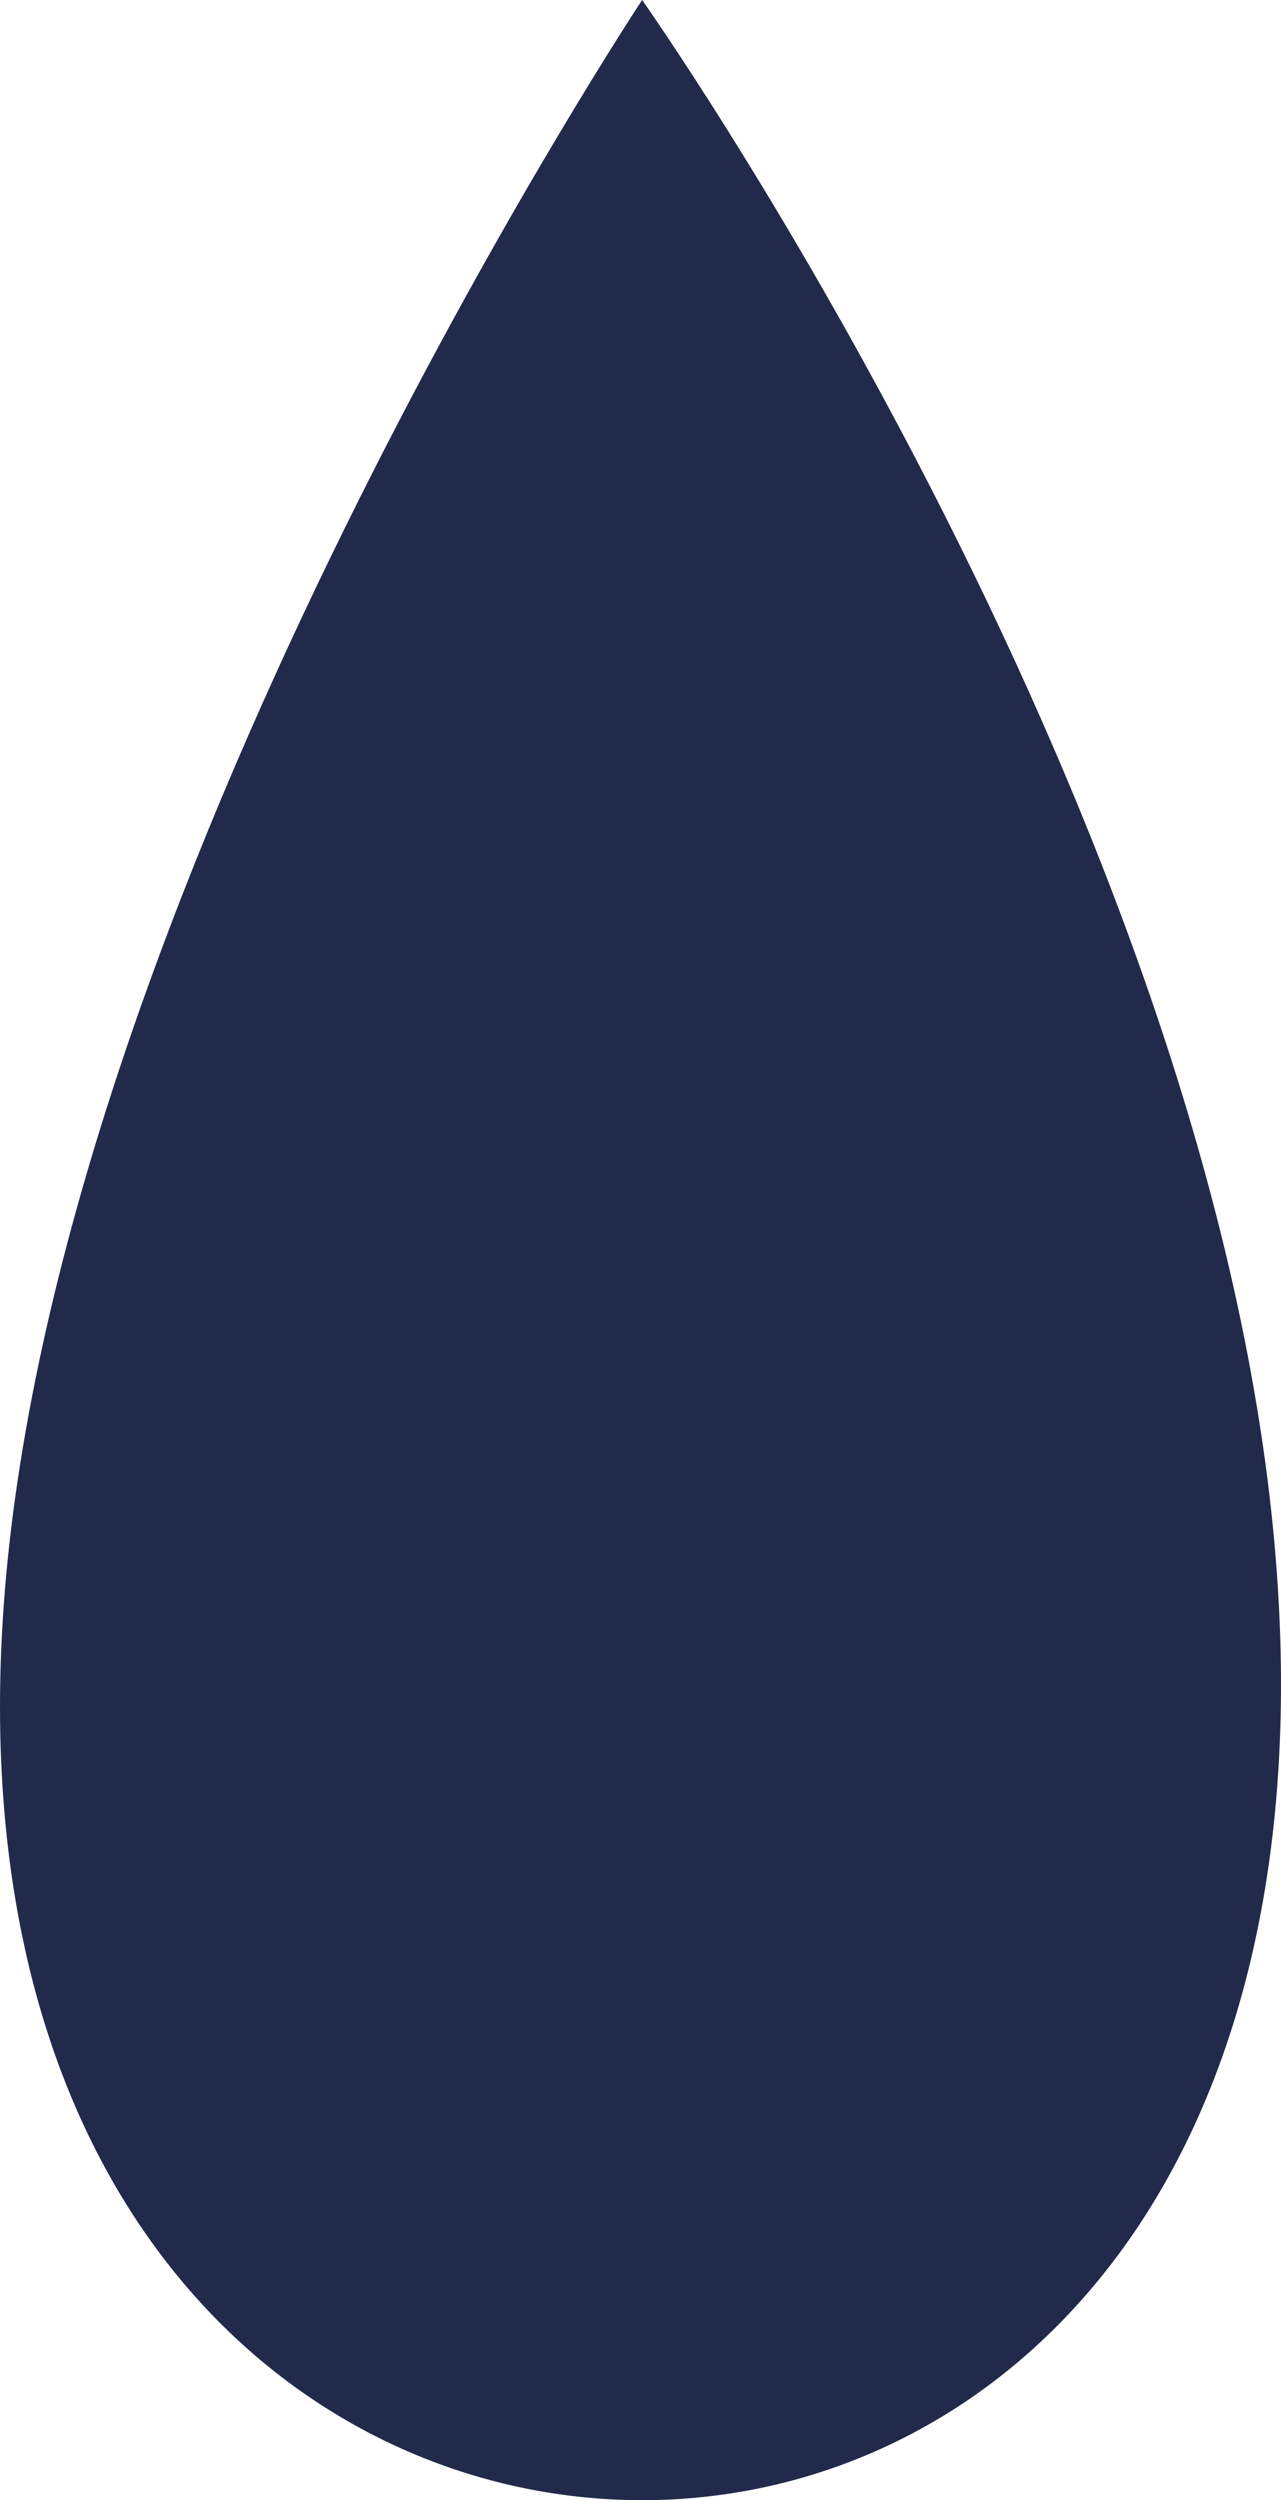 <?xml version="1.0" encoding="utf-8"?>
<!-- Generator: Adobe Illustrator 16.0.0, SVG Export Plug-In . SVG Version: 6.00 Build 0)  -->
<!DOCTYPE svg PUBLIC "-//W3C//DTD SVG 1.1//EN" "http://www.w3.org/Graphics/SVG/1.1/DTD/svg11.dtd">
<svg version="1.1" id="レイヤー_1" xmlns="http://www.w3.org/2000/svg" xmlns:xlink="http://www.w3.org/1999/xlink" x="0px"
	 y="0px" width="72.618px" height="141.732px" viewBox="0 0 72.618 141.732" enable-background="new 0 0 72.618 141.732"
	 xml:space="preserve">
<path fill="#222A4C" d="M36.401,141.732c-19.757,0-40.278-17.713-35.772-55.055C5.443,46.778,36.401,0,36.401,0
	s31.643,44.715,35.77,86.679C75.853,124.111,56.155,141.732,36.401,141.732z"/>
</svg>
